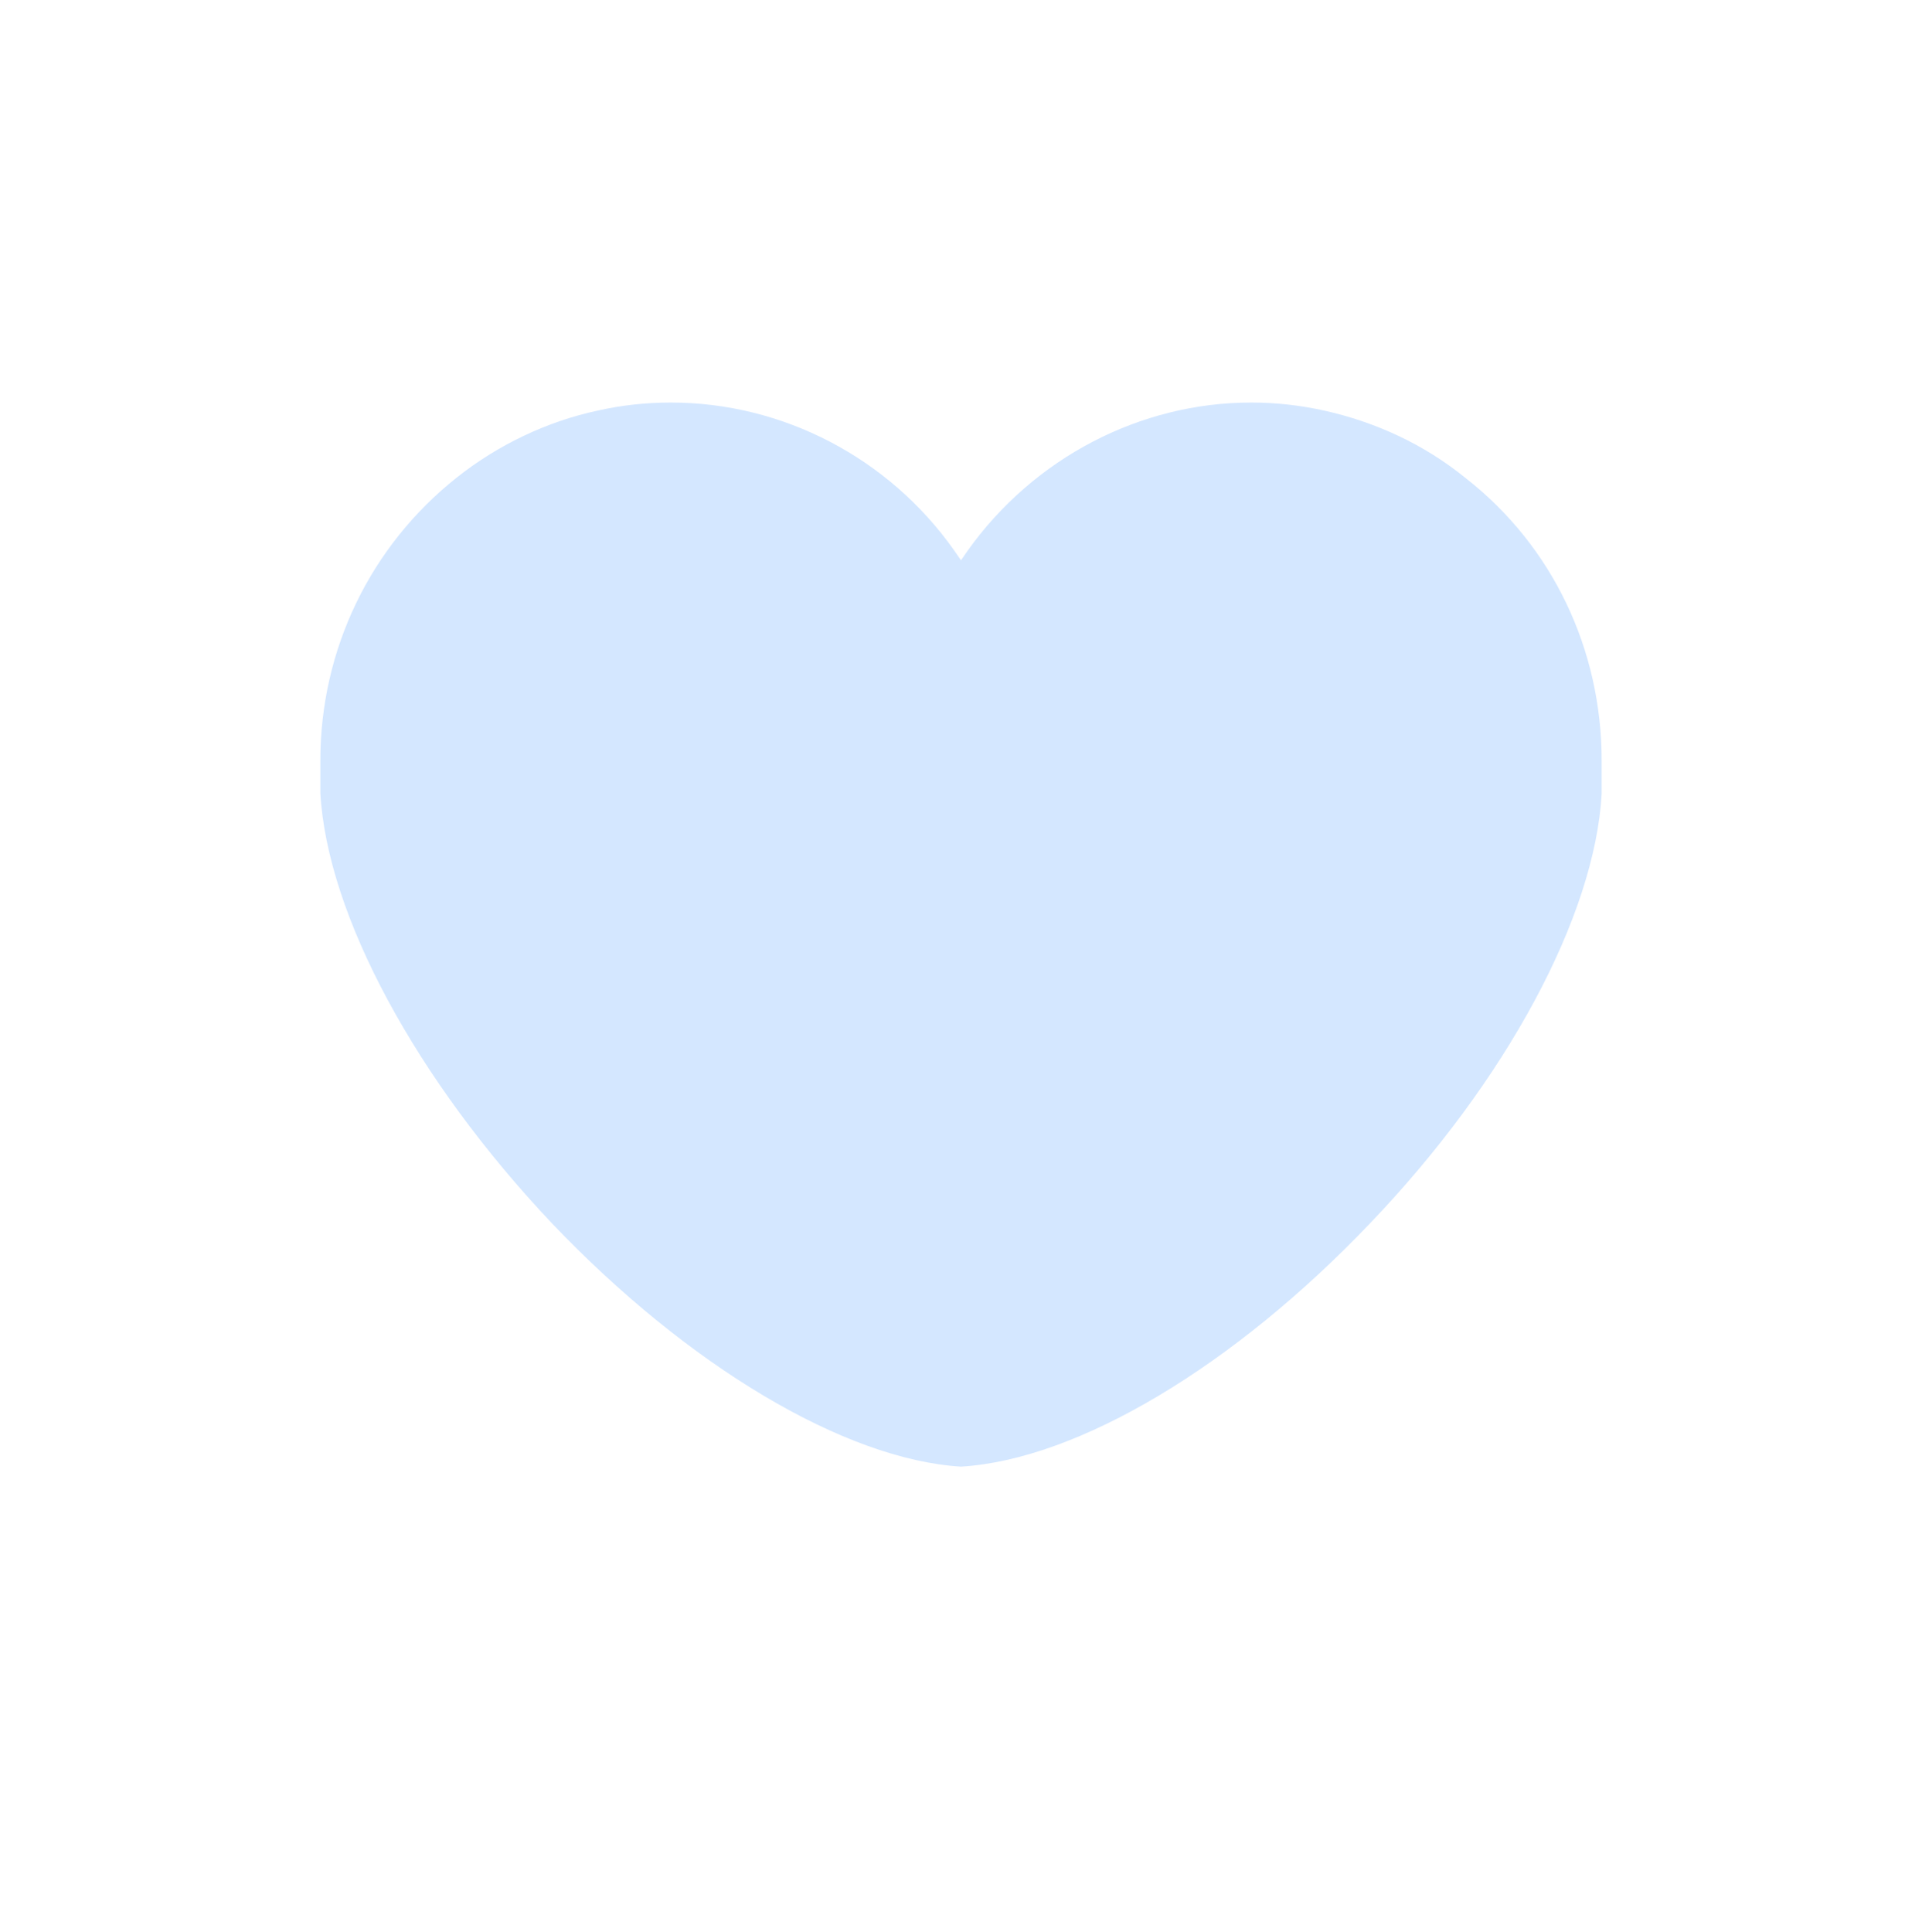 <?xml version="1.0" encoding="UTF-8"?> <svg xmlns="http://www.w3.org/2000/svg" width="189" height="190" viewBox="0 0 189 190" fill="none"> <path d="M94.5 144.222C83.068 143.521 67.631 134.319 54.28 120.297C40.929 106.188 32.167 89.975 31.5 77.969V74.814C31.5 63.859 36.423 53.693 44.934 46.945C49.023 43.703 53.863 41.424 58.786 40.373C61.123 39.847 63.542 39.584 65.962 39.584C76.977 39.584 87.407 45.017 93.832 54.132L94.5 55.096L95.168 54.132C101.676 45.017 112.107 39.584 123.038 39.584C125.458 39.584 127.794 39.847 130.214 40.373C135.304 41.512 140.06 43.703 144.149 47.033C152.66 53.693 157.5 63.859 157.5 74.814V78.056C156.832 90.062 148.154 106.275 134.72 120.297C121.369 134.319 106.015 143.521 94.5 144.222Z" fill="#D4E7FF"></path> </svg> 